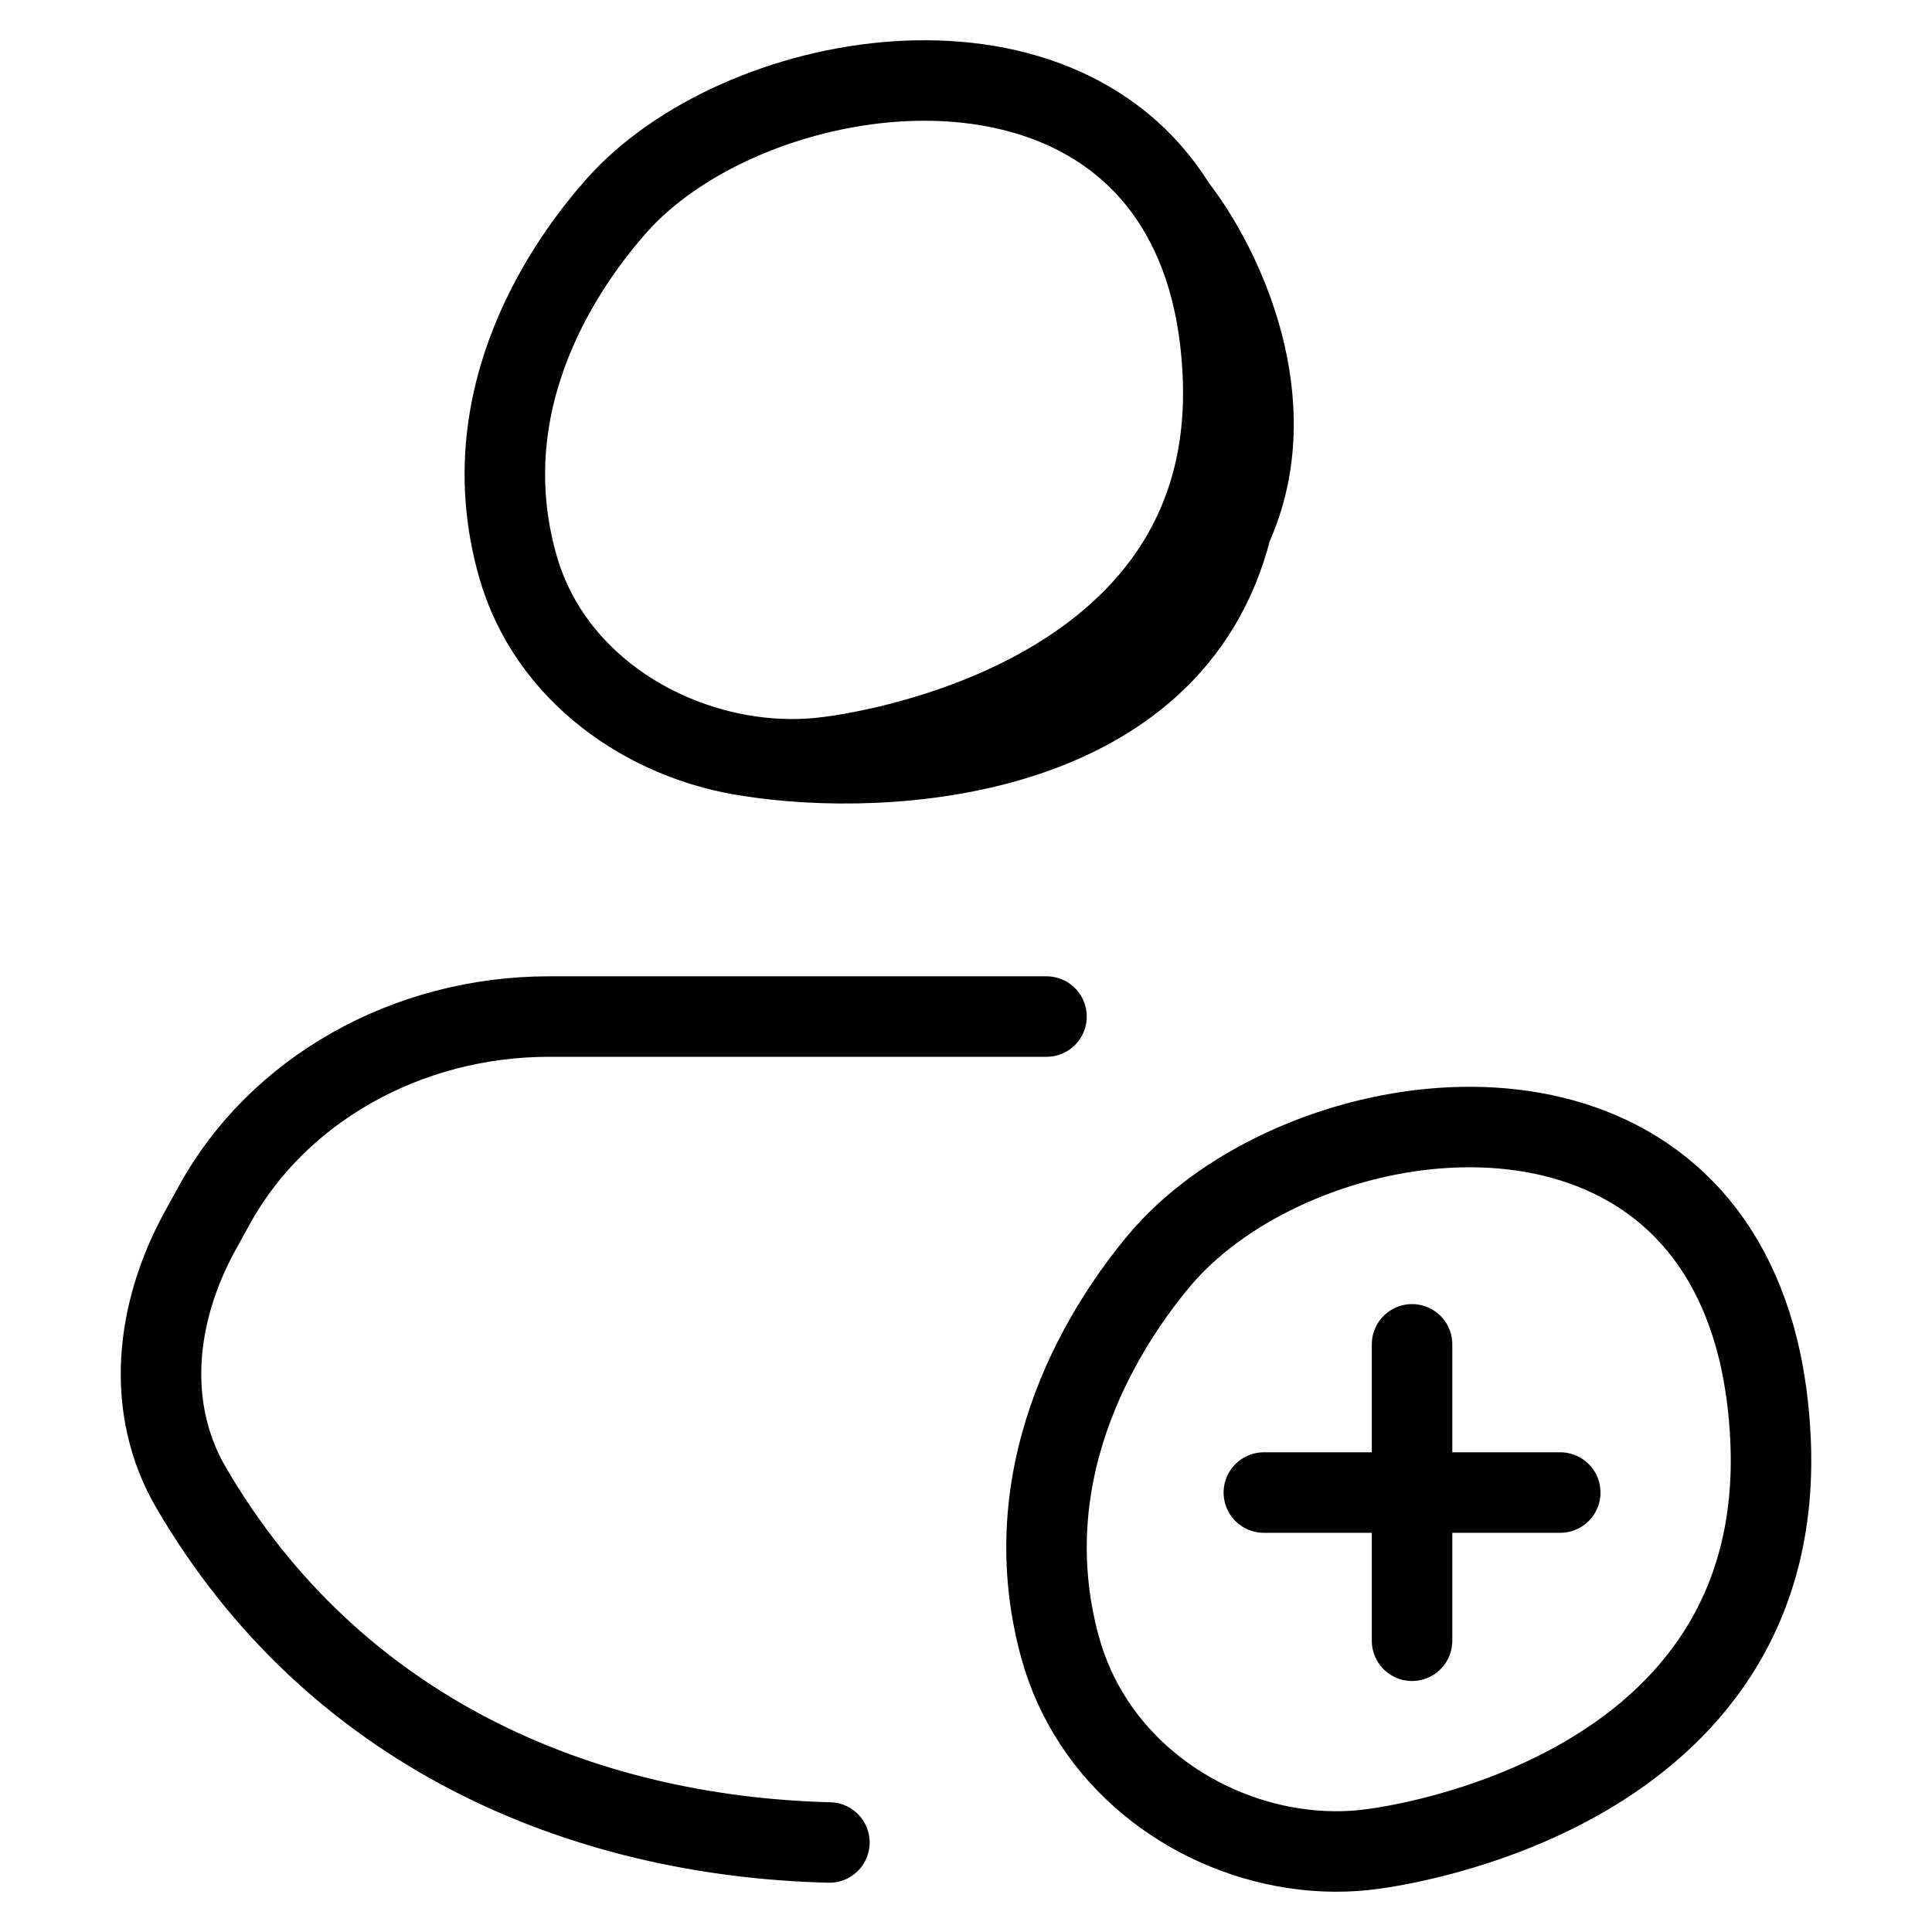 <svg width="24" height="24" viewBox="0 0 24 24" fill="none" xmlns="http://www.w3.org/2000/svg">
<path d="M10.303 9.401C10.505 9.374 15.394 8.779 15.19 4.632C15.172 4.251 15.12 3.905 15.039 3.59M10.303 9.401C12.983 9.24 14.345 8.283 14.954 7.136M10.303 9.401C9.979 9.445 9.645 9.442 9.314 9.394M15.039 3.59C14.937 3.197 14.79 2.854 14.607 2.559M15.039 3.59C15.404 4.512 15.595 5.929 14.954 7.136M14.607 2.559C13.107 0.134 9.159 0.858 7.656 2.559C7.066 3.226 5.83 4.92 6.433 7.036C6.81 8.363 8.035 9.209 9.314 9.394M14.607 2.559C15.178 3.29 16.007 5.004 15.299 6.558M14.954 7.136C15.096 6.947 15.209 6.754 15.299 6.558M9.314 9.394C11.005 9.662 14.569 9.471 15.299 6.558M13 12.628H6.82C5.059 12.628 3.448 13.536 2.661 14.973L2.482 15.298C1.931 16.304 1.796 17.492 2.376 18.484C4.146 21.514 7.207 22.81 10.303 22.888M15.7 18.541H17.541M17.541 18.541H19.382M17.541 18.541V20.382M17.541 18.541V16.7M17.066 22.967C17.269 22.938 22.199 22.303 21.994 17.877C21.975 17.47 21.922 17.1 21.841 16.765C21.738 16.345 21.59 15.979 21.406 15.664C19.892 13.076 15.912 13.849 14.396 15.664C13.802 16.376 12.555 18.184 13.163 20.443C13.543 21.859 14.779 22.762 16.068 22.959C16.402 23.01 16.739 23.014 17.066 22.967Z" stroke="black" stroke-linecap="round"/>
</svg>

